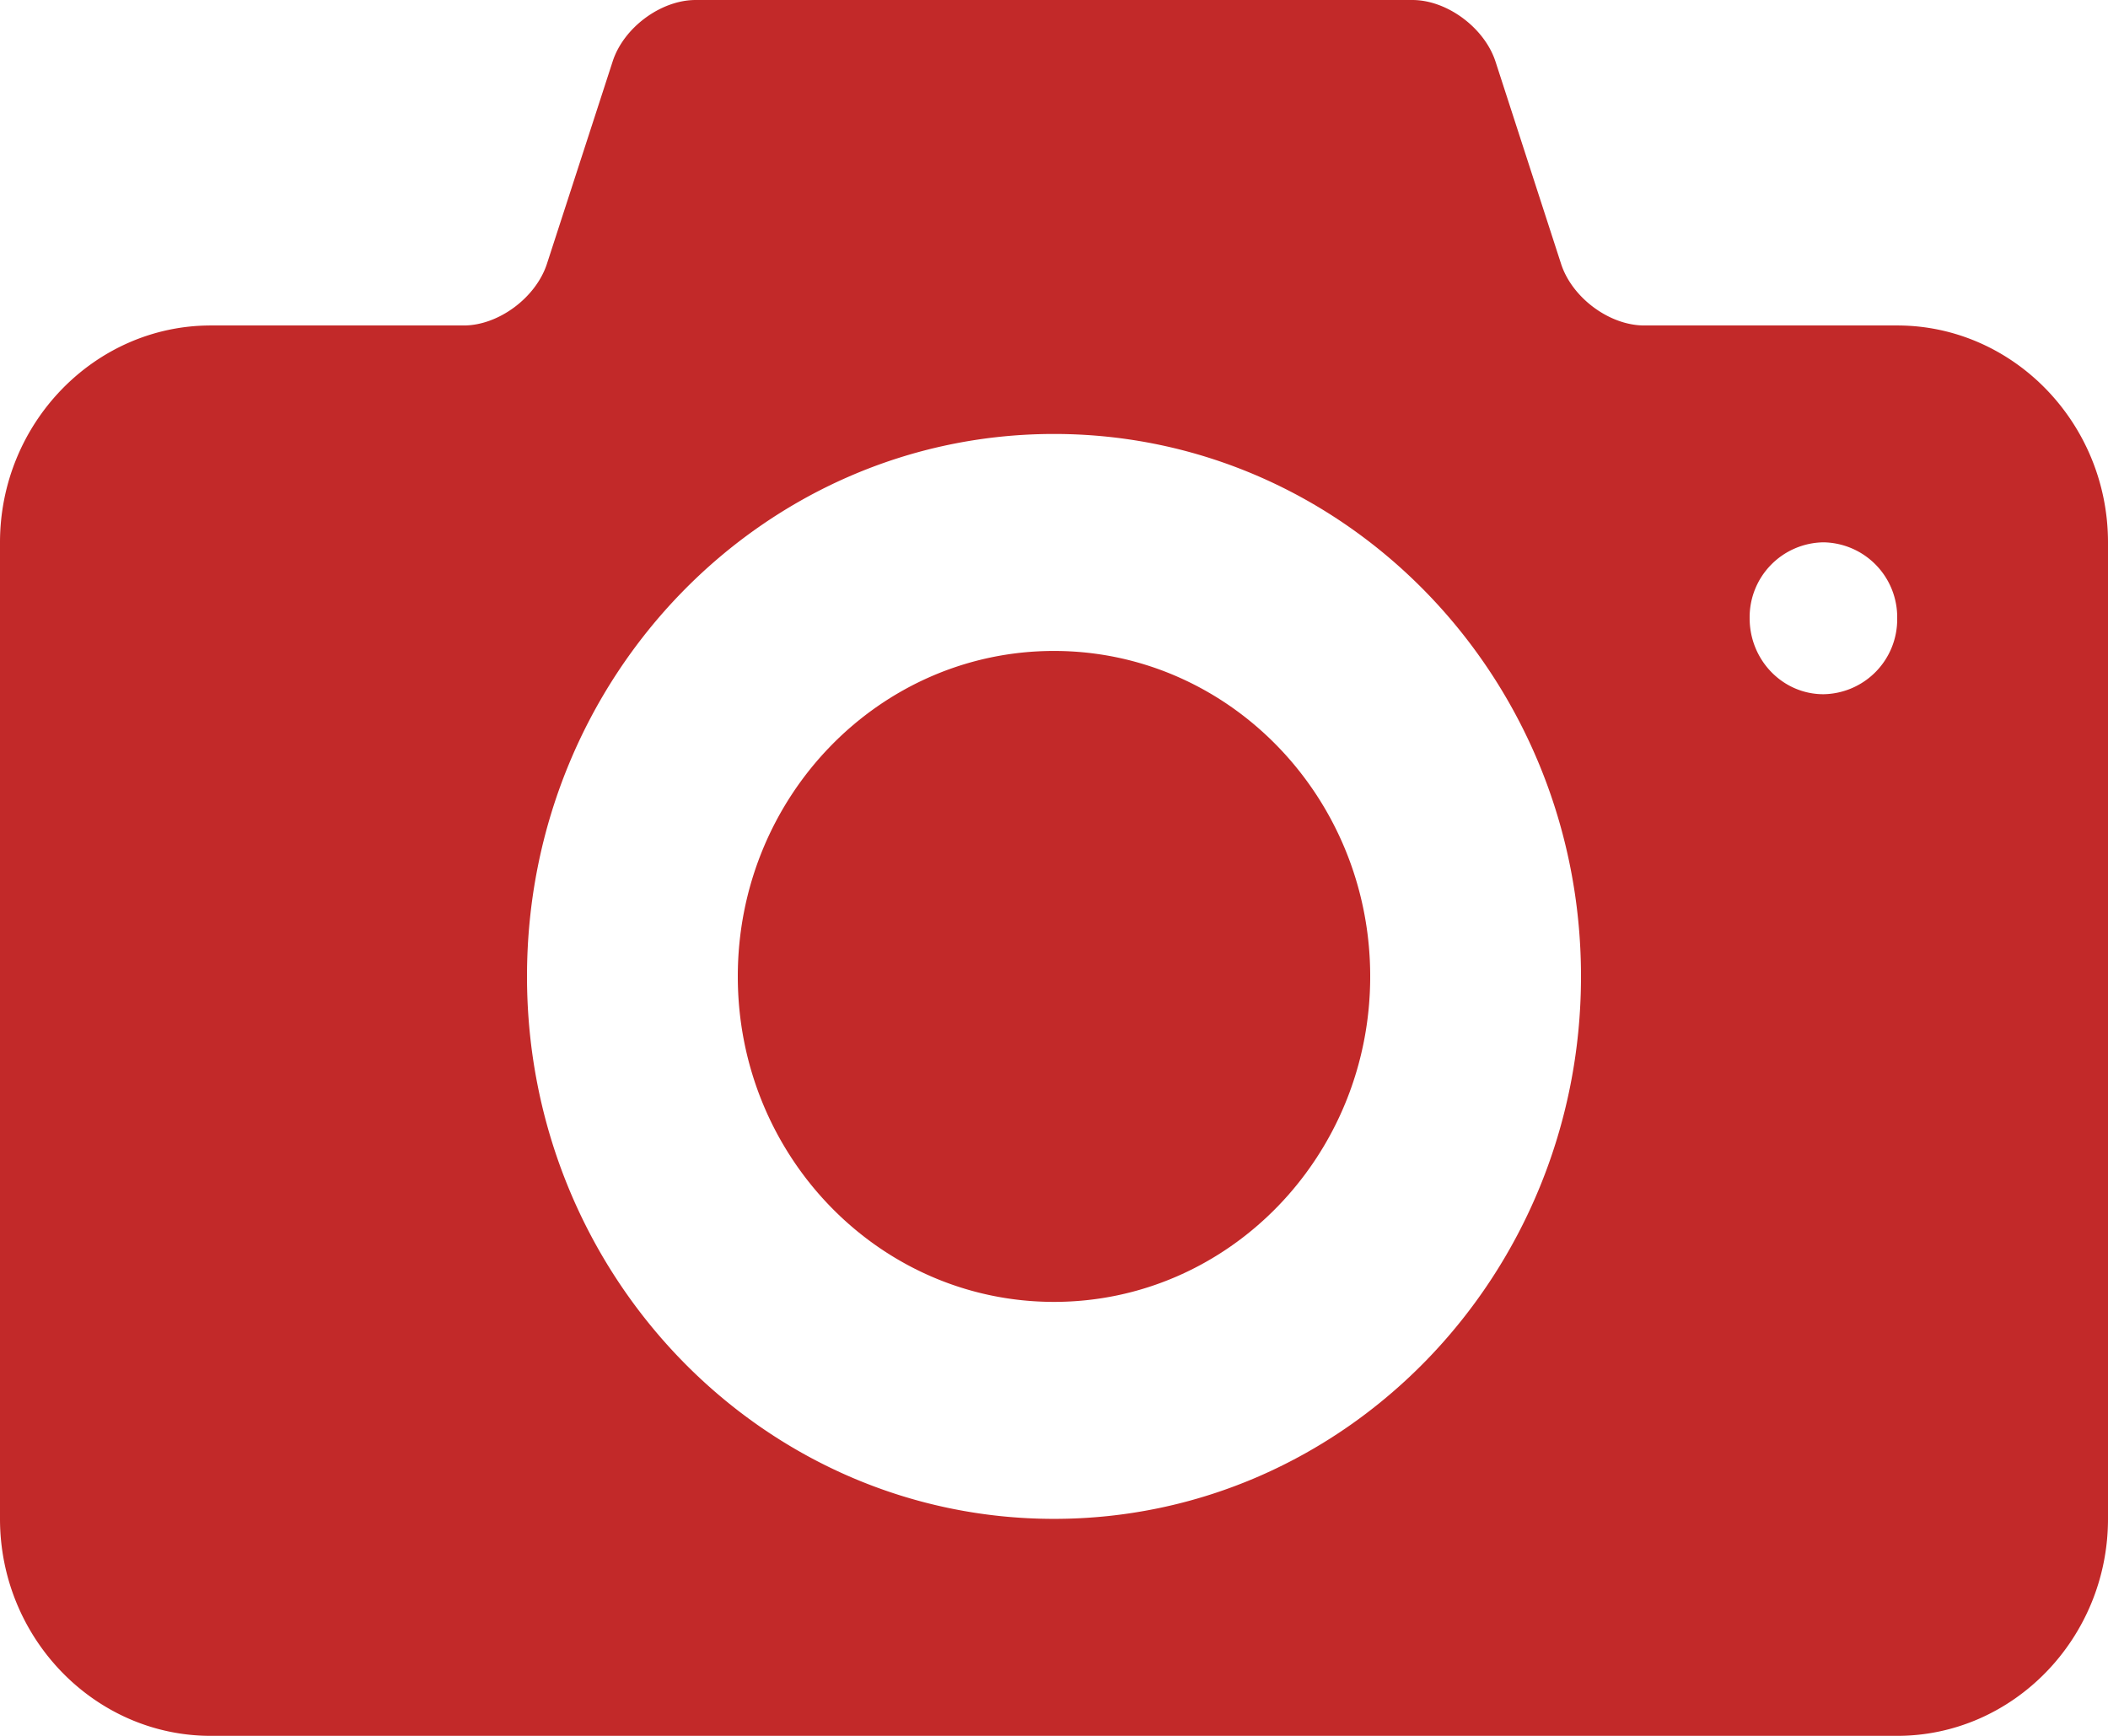 <svg xmlns="http://www.w3.org/2000/svg" width="17" height="14" viewBox="0 0 17 14"><path fill="#c22929" d="M15.3 4.986a.604.604 0 0 0-.595-.612.604.604 0 0 0-.595.612c0 .339.267.613.595.613a.604.604 0 0 0 .595-.613zm-2.55 2.889c0-2.416-1.903-4.375-4.25-4.375S4.25 5.459 4.25 7.875 6.153 12.25 8.5 12.25s4.25-1.959 4.25-4.375zm4.25-3.5v7.875c0 .963-.765 1.75-1.7 1.75H1.7C.765 14 0 13.213 0 12.25V4.375c0-.963.765-1.75 1.7-1.75h2.04c.28 0 .582-.224.671-.498L4.94.498C5.027.224 5.329 0 5.61 0h5.78c.28 0 .582.224.671.498l.528 1.629c.088.274.39.498.671.498h2.04c.935 0 1.7.787 1.7 1.75zm-5.95 3.5c0 1.45-1.142 2.625-2.55 2.625S5.95 9.325 5.95 7.875 7.092 5.25 8.5 5.25s2.55 1.176 2.55 2.625z"/></svg>